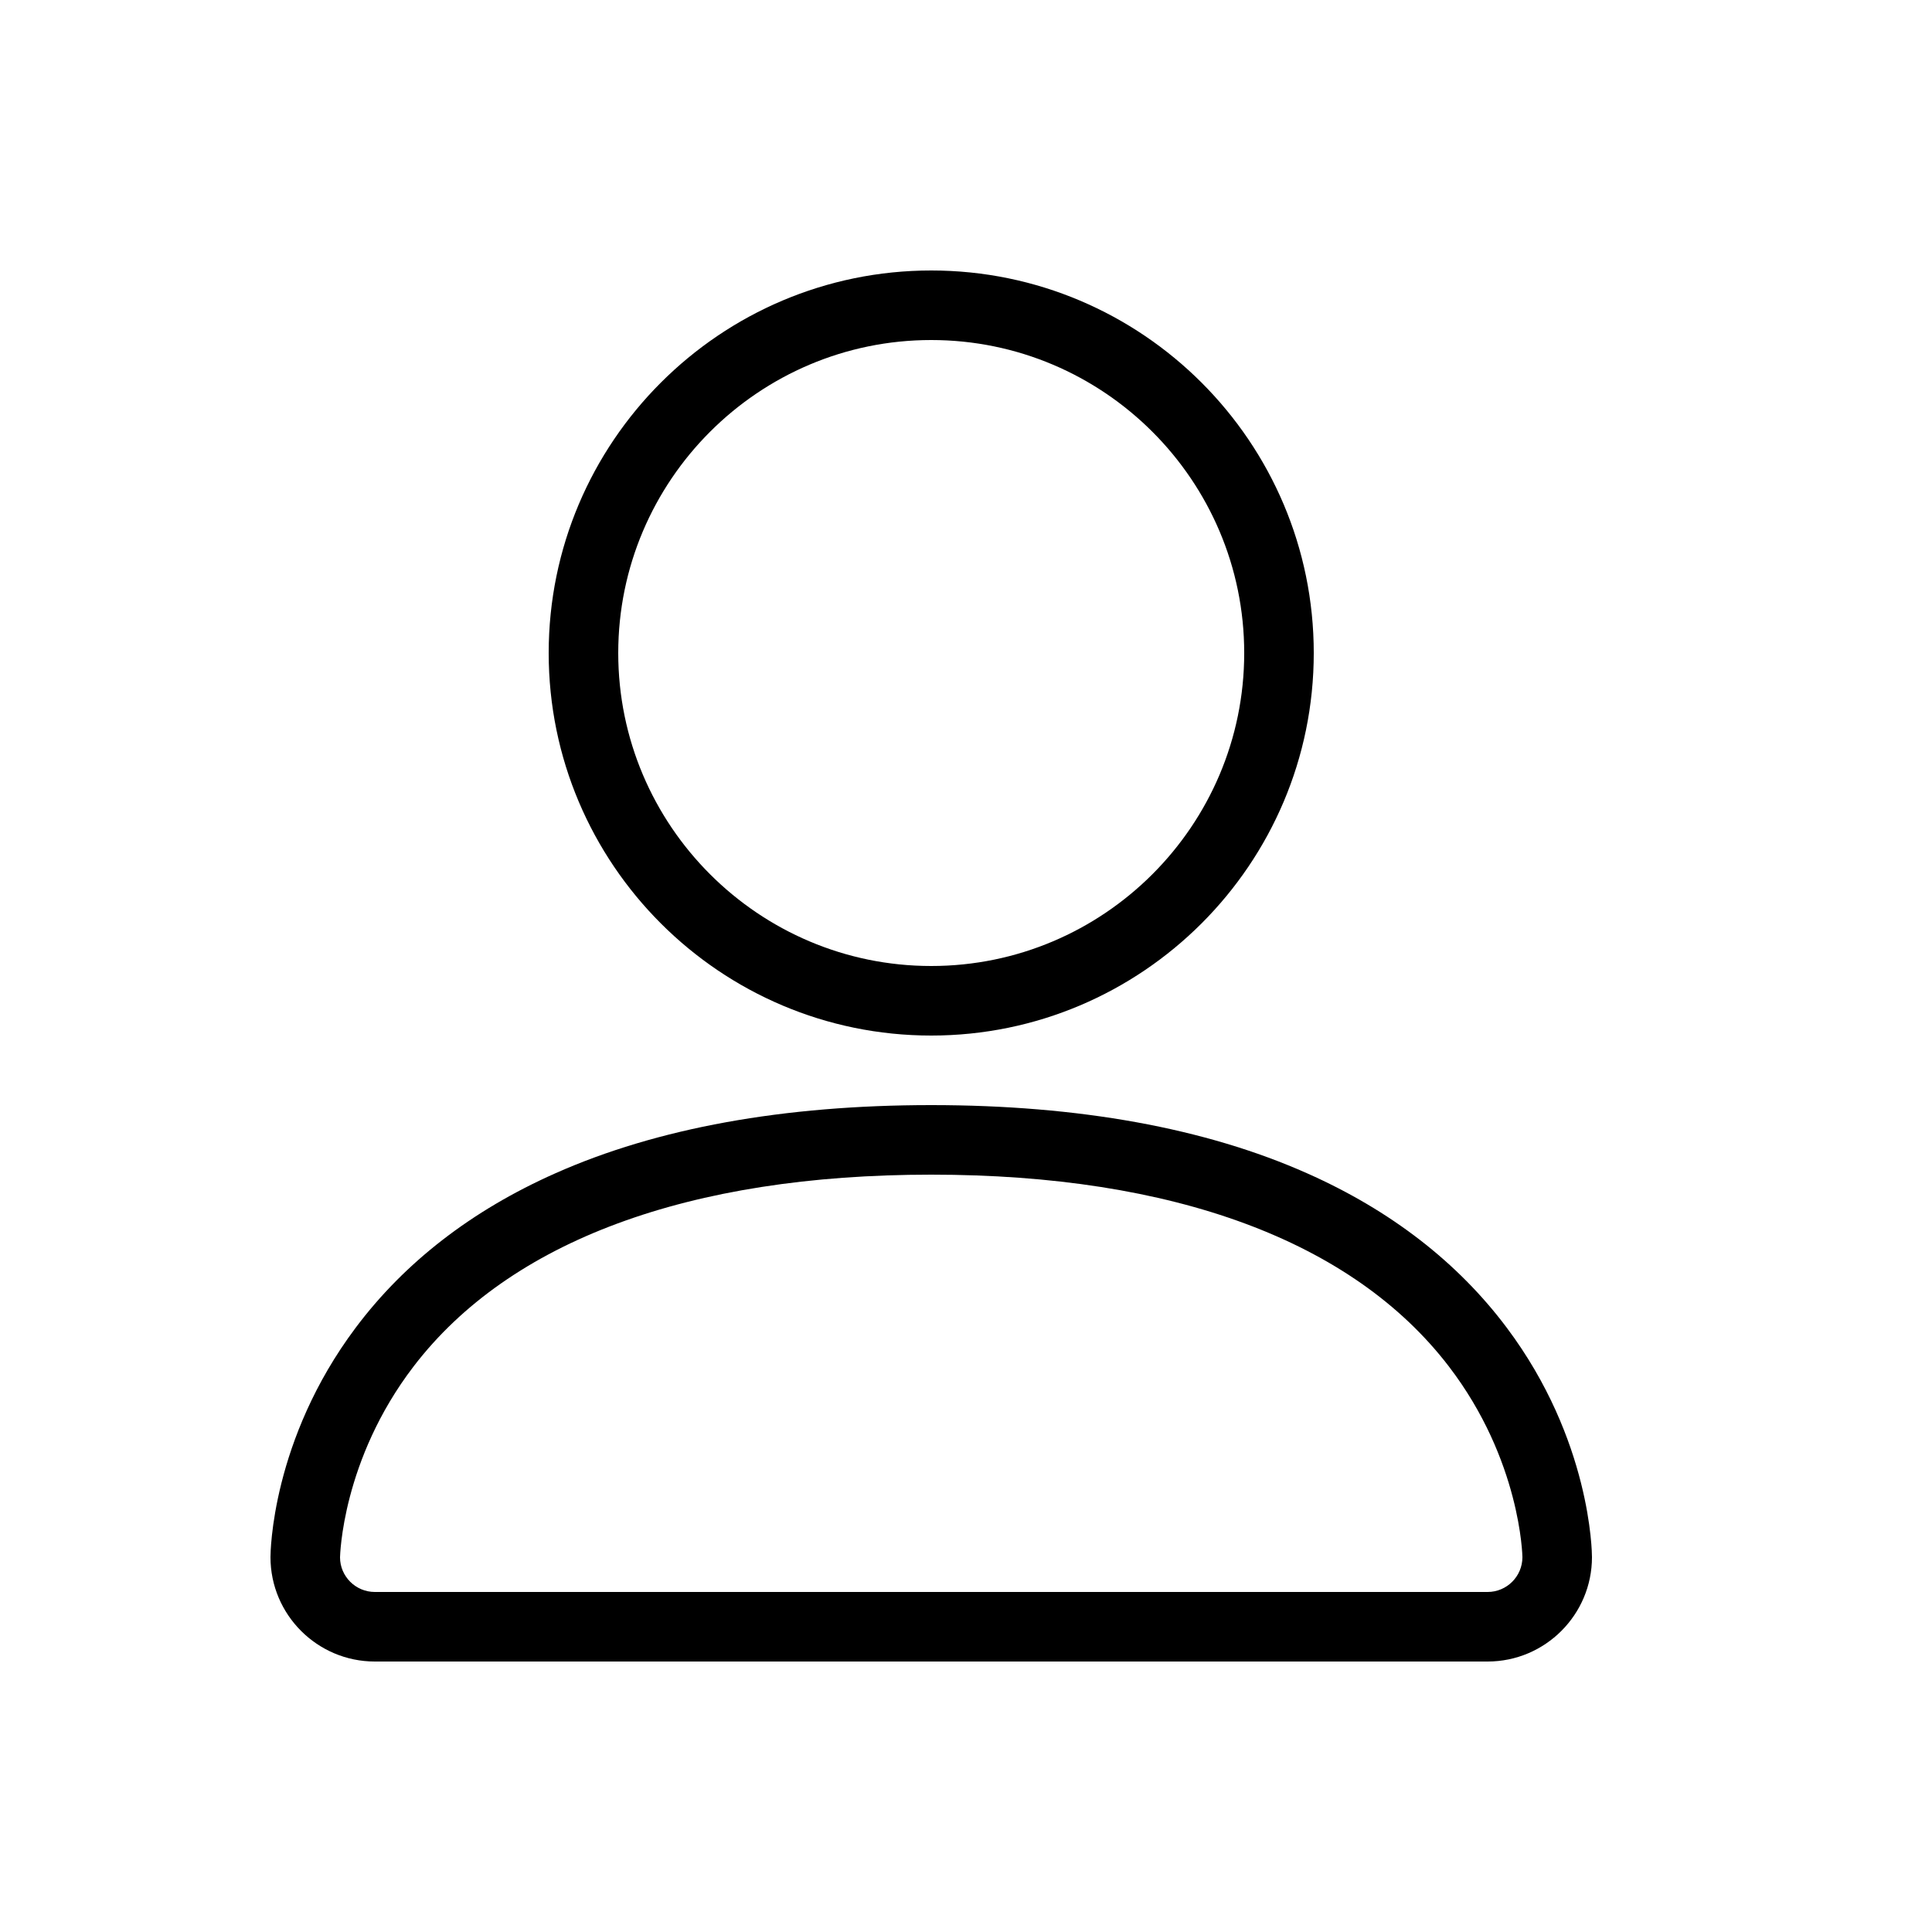 <svg width="25" height="25" viewBox="0 0 25 25" fill="none" xmlns="http://www.w3.org/2000/svg">
<g clip-path="url(#clip0_2307_64189)">
<path d="M12.05 13.4C9.32 13.4 7.1 11.18 7.1 8.45C7.1 5.72 9.32 3.5 12.05 3.5C14.779 3.5 17 5.72 17 8.45C17 11.18 14.779 13.4 12.05 13.4ZM12.05 4.4C9.817 4.4 8 6.217 8 8.45C8 10.683 9.817 12.5 12.05 12.5C14.283 12.5 16.1 10.683 16.1 8.45C16.1 6.217 14.283 4.4 12.05 4.4Z" fill="black"/>
<path d="M19.25 21.5H4.85C4.106 21.5 3.5 20.894 3.5 20.15C3.5 20.089 3.513 18.633 4.603 17.18C5.237 16.334 6.106 15.662 7.185 15.183C8.502 14.597 10.139 14.3 12.05 14.3C13.961 14.3 15.598 14.597 16.915 15.183C17.994 15.662 18.863 16.334 19.497 17.18C20.587 18.633 20.6 20.089 20.6 20.15C20.6 20.894 19.994 21.5 19.25 21.5ZM12.05 15.2C8.912 15.2 6.596 16.058 5.353 17.68C4.422 18.896 4.401 20.139 4.4 20.152C4.4 20.398 4.602 20.6 4.85 20.6H19.25C19.498 20.6 19.7 20.398 19.7 20.15C19.7 20.139 19.679 18.896 18.747 17.68C17.503 16.058 15.187 15.2 12.05 15.2Z" fill="black"/>
</g>
<defs>
<clipPath id="clip0_2307_64189">
<rect width="18" height="18" fill="white" transform="translate(3.5 3.5)"/>
</clipPath>
</defs>
</svg>
